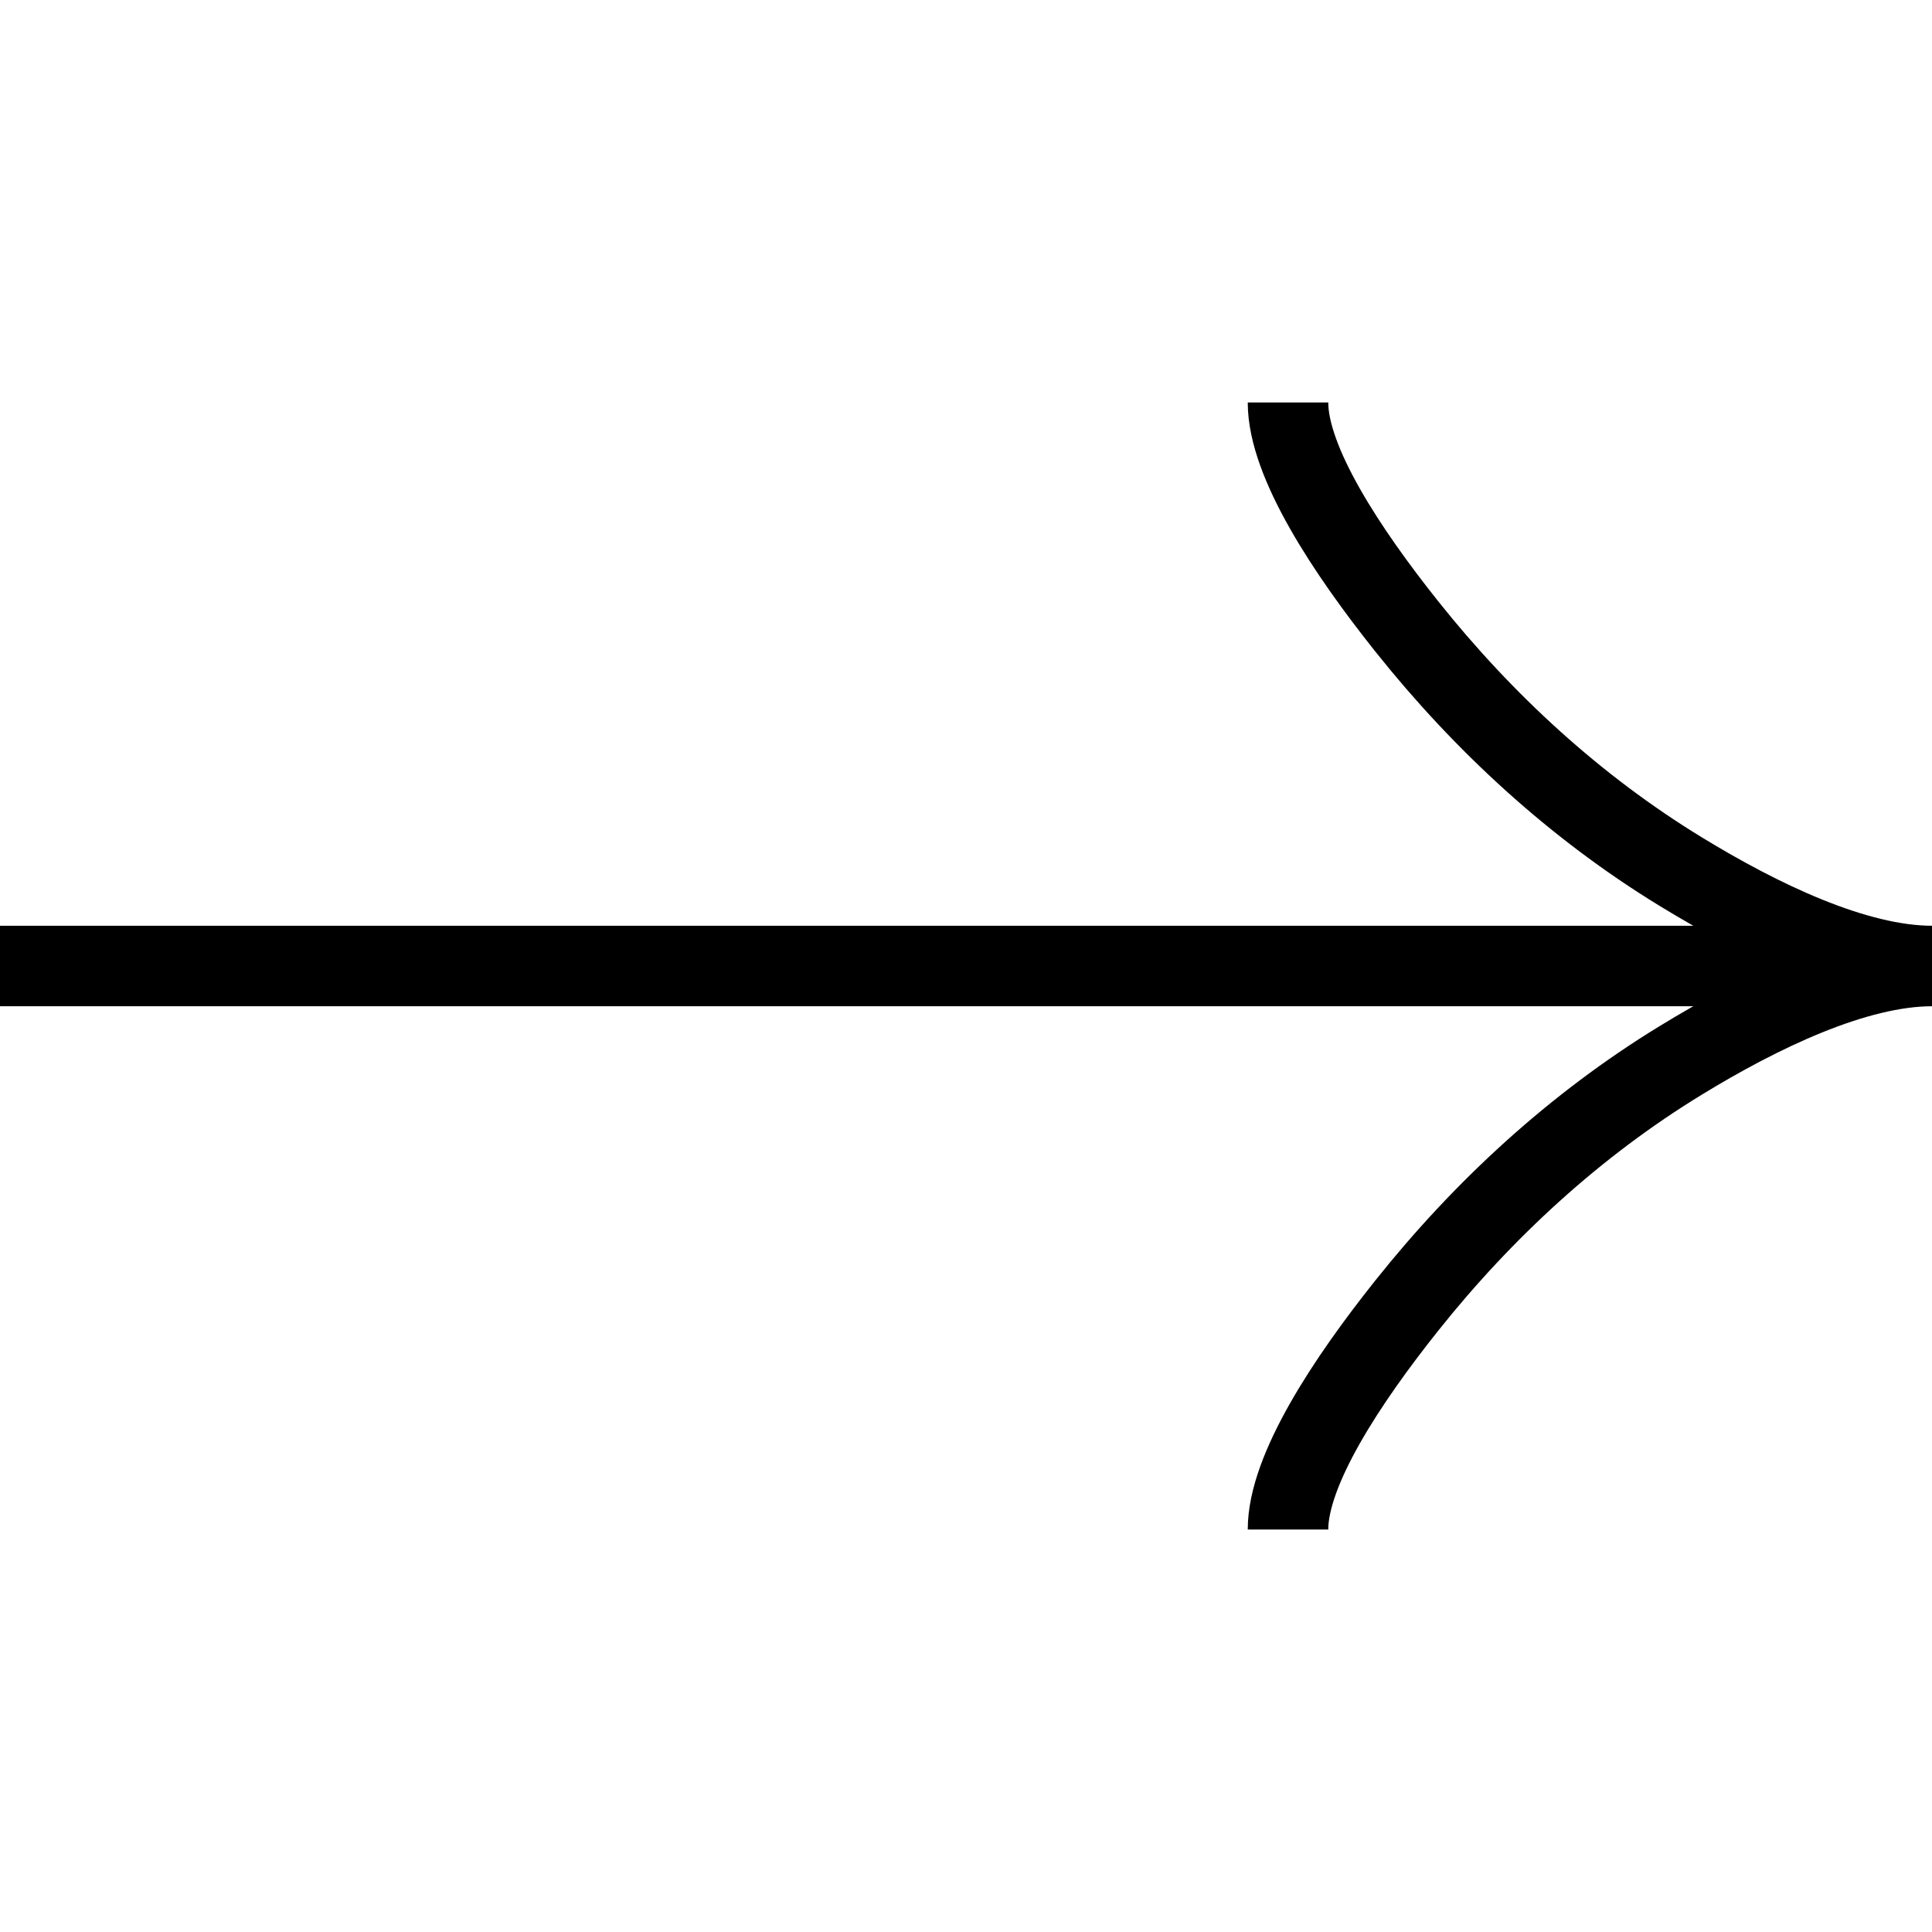 <svg xmlns="http://www.w3.org/2000/svg" fill="none" viewBox="0 0 24 24"><path stroke="#000" d="M16 5C16 5.742 16.733 6.85 17.475 7.781C18.429 8.979 19.569 10.027 20.876 10.826C21.855 11.425 23.044 12 24 12M24 12C23.044 12 21.855 12.575 20.876 13.174C19.569 13.973 18.429 15.021 17.475 16.219C16.733 17.15 16 18.259 16 19M24 12H0"></path></svg>
